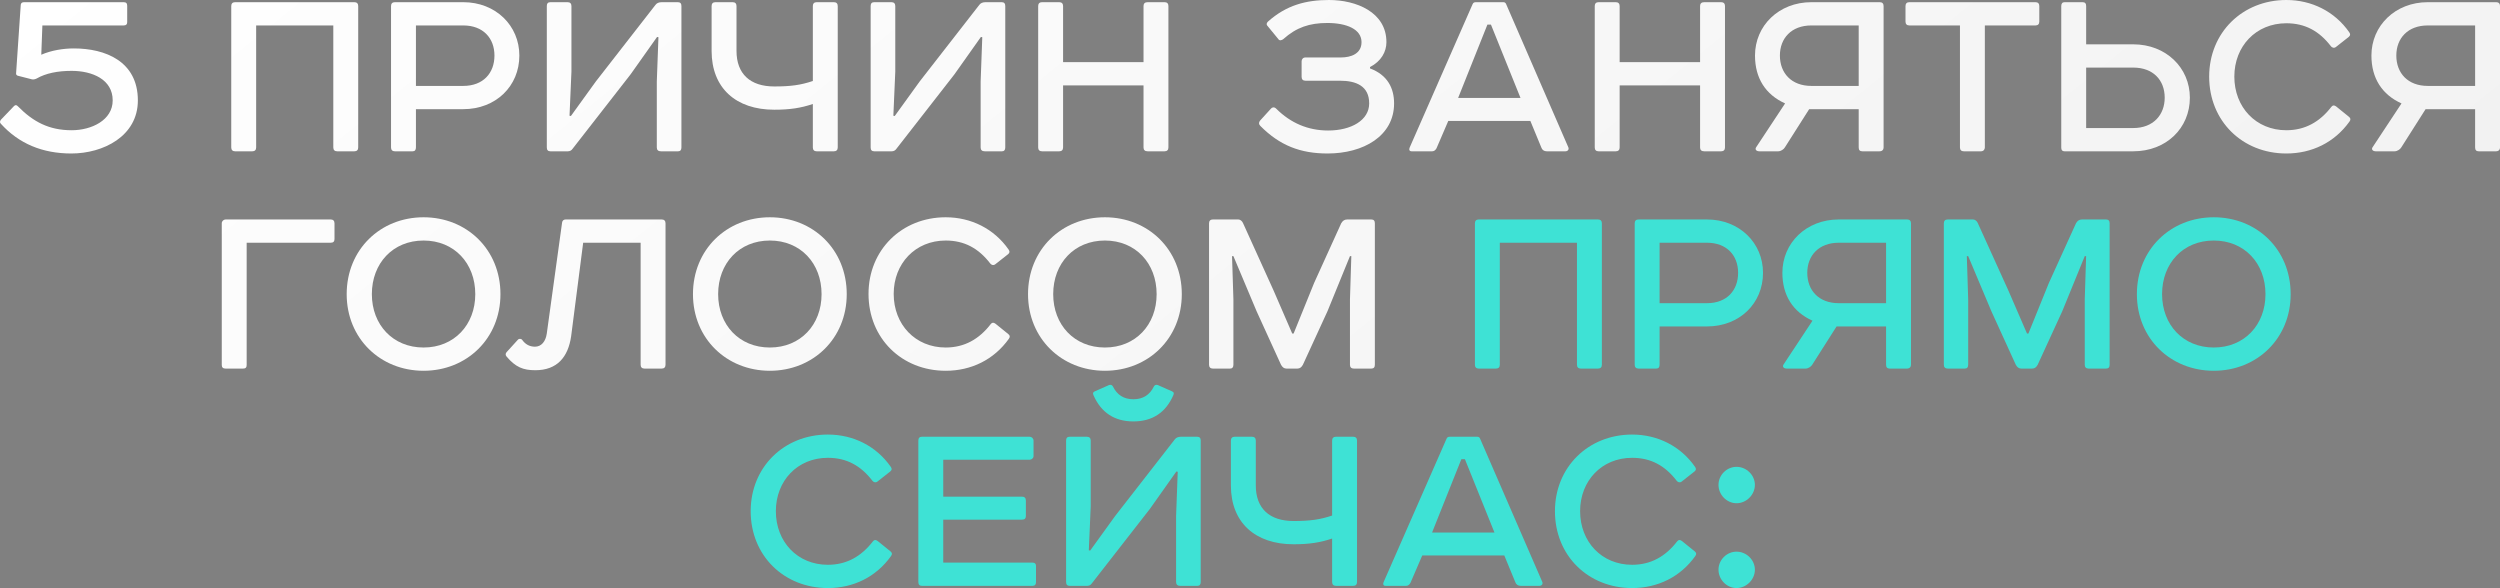 <?xml version="1.0" encoding="UTF-8"?> <svg xmlns="http://www.w3.org/2000/svg" viewBox="0 0 310.664 73.074" fill="none"><rect x="0" y="0" width="310.664" height="73.074" fill="#808080" stroke="none"/><path d="M5.266 3.162L5.13 6.8C6.388 6.256 7.85 6.018 9.176 6.018C13.086 6.018 17.132 7.616 17.132 12.478C17.132 16.932 12.814 19.074 8.87 19.074C5.266 19.074 2.342 17.85 0.098 15.368C-0.038 15.232 -0.038 15.062 0.132 14.858L1.73 13.192C1.9 13.022 2.036 13.022 2.206 13.192C4.11 15.13 6.082 16.184 8.904 16.184C11.386 16.184 14.004 14.926 14.004 12.478C14.004 9.86 11.454 8.806 8.904 8.806C7.136 8.806 5.674 9.112 4.552 9.758C4.348 9.86 4.144 9.894 3.974 9.86L2.24 9.418C2.07 9.384 1.968 9.248 2.002 9.078L2.58 0.578C2.614 0.374 2.75 0.272 2.988 0.272H15.364C15.67 0.272 15.806 0.408 15.806 0.714V2.754C15.806 3.026 15.67 3.162 15.364 3.162H5.266Z" fill="url(#paint0_linear_420_1446)"></path><path d="M29.213 0.272H44.037C44.343 0.272 44.513 0.442 44.513 0.748V18.326C44.513 18.632 44.343 18.802 44.037 18.802H41.895C41.589 18.802 41.419 18.632 41.419 18.326V3.162H31.831V18.326C31.831 18.632 31.661 18.802 31.355 18.802H29.213C28.907 18.802 28.737 18.632 28.737 18.326V0.748C28.737 0.442 28.907 0.272 29.213 0.272Z" fill="url(#paint1_linear_420_1446)"></path><path d="M51.686 10.676H57.568C60.05 10.676 61.444 9.078 61.444 6.902C61.444 4.76 60.05 3.162 57.568 3.162H51.686V10.676ZM49.068 0.272H57.568C61.614 0.272 64.538 3.196 64.538 6.902C64.538 10.71 61.614 13.566 57.568 13.566H51.686V18.326C51.686 18.632 51.55 18.802 51.278 18.802H49.068C48.762 18.802 48.592 18.632 48.592 18.326V0.748C48.592 0.442 48.762 0.272 49.068 0.272Z" fill="url(#paint2_linear_420_1446)"></path><path d="M68.392 0.272H70.534C70.84 0.272 71.01 0.442 71.01 0.748V8.908L70.772 14.382L70.942 14.416L74.036 10.132L81.448 0.612C81.618 0.374 81.89 0.272 82.23 0.272H84.236C84.542 0.272 84.678 0.442 84.678 0.748V18.326C84.678 18.632 84.542 18.802 84.27 18.802H82.128C81.788 18.802 81.618 18.632 81.618 18.326V10.132L81.822 4.624L81.652 4.59L78.354 9.248L71.146 18.496C71.01 18.7 70.806 18.802 70.568 18.802H68.392C68.086 18.802 67.95 18.632 67.95 18.326V0.748C67.95 0.442 68.086 0.272 68.392 0.272Z" fill="url(#paint3_linear_420_1446)"></path><path d="M88.904 0.272H91.046C91.352 0.272 91.522 0.442 91.522 0.748V6.324C91.522 9.18 93.222 10.744 96.214 10.744C98.22 10.744 99.512 10.574 101.008 10.064V0.748C101.008 0.442 101.178 0.272 101.484 0.272H103.626C103.932 0.272 104.102 0.442 104.102 0.748V18.326C104.102 18.632 103.932 18.802 103.626 18.802H101.484C101.178 18.802 101.008 18.632 101.008 18.326V12.92C99.512 13.43 98.118 13.634 96.214 13.634C91.454 13.634 88.428 10.948 88.428 6.324V0.748C88.428 0.442 88.598 0.272 88.904 0.272Z" fill="url(#paint4_linear_420_1446)"></path><path d="M108.634 0.272H110.776C111.082 0.272 111.252 0.442 111.252 0.748V8.908L111.014 14.382L111.184 14.416L114.278 10.132L121.69 0.612C121.86 0.374 122.132 0.272 122.472 0.272H124.478C124.784 0.272 124.92 0.442 124.92 0.748V18.326C124.92 18.632 124.784 18.802 124.512 18.802H122.37C122.03 18.802 121.86 18.632 121.86 18.326V10.132L122.064 4.624L121.894 4.59L118.596 9.248L111.388 18.496C111.252 18.7 111.048 18.802 110.81 18.802H108.634C108.328 18.802 108.192 18.632 108.192 18.326V0.748C108.192 0.442 108.328 0.272 108.634 0.272Z" fill="url(#paint5_linear_420_1446)"></path><path d="M129.486 0.272H131.628C131.934 0.272 132.104 0.442 132.104 0.748V7.718H142.1V0.748C142.1 0.442 142.27 0.272 142.61 0.272H144.718C145.024 0.272 145.194 0.442 145.194 0.748V18.326C145.194 18.632 145.024 18.802 144.718 18.802H142.61C142.27 18.802 142.1 18.632 142.1 18.326V10.608H132.104V18.326C132.104 18.632 131.934 18.802 131.628 18.802H129.486C129.18 18.802 129.01 18.632 129.01 18.326V0.748C129.01 0.442 129.18 0.272 129.486 0.272Z" fill="url(#paint6_linear_420_1446)"></path><path d="M157.563 2.686C159.841 0.646 162.289 0 165.145 0C168.511 0 172.285 1.496 172.285 5.236C172.285 6.426 171.639 7.616 170.245 8.33V8.5C172.421 9.316 173.237 10.948 173.237 12.852C173.237 16.898 169.429 19.074 164.975 19.074C161.609 19.074 159.025 18.088 156.611 15.64C156.407 15.436 156.407 15.232 156.577 14.994L157.937 13.498C158.073 13.328 158.345 13.26 158.583 13.498C160.385 15.3 162.561 16.218 165.043 16.218C167.933 16.218 170.143 14.926 170.143 12.852C170.143 10.676 168.511 10.03 166.505 10.03H162.221C161.915 10.03 161.745 9.86 161.745 9.554V7.616C161.745 7.378 161.915 7.14 162.221 7.14H166.641C167.899 7.14 169.191 6.664 169.191 5.236C169.191 3.638 167.355 2.856 164.941 2.856C162.731 2.856 161.099 3.4 159.467 4.862C159.297 4.998 158.991 5.1 158.855 4.862L157.461 3.162C157.359 3.026 157.393 2.856 157.563 2.686Z" fill="url(#paint7_linear_420_1446)"></path><path d="M183.405 0.272H186.805C186.975 0.272 187.077 0.34 187.145 0.476L194.897 18.326C194.999 18.598 194.795 18.802 194.523 18.802H192.211C191.871 18.802 191.633 18.632 191.531 18.326L190.171 15.028H179.971L178.509 18.428C178.373 18.666 178.203 18.802 177.965 18.802H175.415C175.109 18.802 175.075 18.564 175.177 18.326L182.997 0.51C183.065 0.34 183.201 0.272 183.405 0.272ZM184.833 3.06L181.195 12.172H188.947L185.275 3.06H184.833Z" fill="url(#paint8_linear_420_1446)"></path><path d="M198.648 0.272H200.79C201.096 0.272 201.266 0.442 201.266 0.748V7.718H211.262V0.748C211.262 0.442 211.432 0.272 211.772 0.272H213.88C214.186 0.272 214.356 0.442 214.356 0.748V18.326C214.356 18.632 214.186 18.802 213.88 18.802H211.772C211.432 18.802 211.262 18.632 211.262 18.326V10.608H201.266V18.326C201.266 18.632 201.096 18.802 200.79 18.802H198.648C198.342 18.802 198.172 18.632 198.172 18.326V0.748C198.172 0.442 198.342 0.272 198.648 0.272Z" fill="url(#paint9_linear_420_1446)"></path><path d="M218.256 18.258L221.826 12.852C219.412 11.764 218.086 9.724 218.086 6.902C218.086 3.196 221.044 0.272 225.09 0.272H233.59C233.896 0.272 234.066 0.442 234.066 0.748V18.326C234.066 18.564 233.93 18.802 233.556 18.802H231.414C231.108 18.802 230.972 18.632 230.972 18.326V13.566H224.818L221.792 18.326C221.656 18.564 221.282 18.802 220.976 18.802H218.63C218.256 18.802 218.018 18.564 218.256 18.258ZM230.972 3.162H225.09C222.608 3.162 221.18 4.76 221.18 6.902C221.18 9.078 222.608 10.676 225.09 10.676H230.972V3.162Z" fill="url(#paint10_linear_420_1446)"></path><path d="M237.265 0.272H252.94C253.245 0.272 253.415 0.442 253.415 0.748V2.686C253.415 2.992 253.245 3.162 252.94 3.162H246.649V18.326C246.649 18.564 246.479 18.802 246.173 18.802H244.031C243.725 18.802 243.555 18.632 243.555 18.326V3.162H237.265C236.959 3.162 236.789 2.992 236.789 2.686V0.748C236.789 0.442 236.959 0.272 237.265 0.272Z" fill="url(#paint11_linear_420_1446)"></path><path d="M259.238 8.398V15.912H265.087C267.568 15.912 268.998 14.28 268.998 12.138C268.998 9.962 267.568 8.398 265.087 8.398H259.238ZM256.144 18.36V0.748C256.144 0.442 256.282 0.272 256.554 0.272H258.796C259.103 0.272 259.238 0.442 259.238 0.748V5.508H265.087C269.168 5.508 272.125 8.432 272.125 12.138C272.125 15.946 269.168 18.802 265.087 18.802H256.554C256.282 18.802 256.144 18.666 256.144 18.36Z" fill="url(#paint12_linear_420_1446)"></path><path d="M284.111 0C287.273 0 290.13 1.428 291.932 4.012C292.102 4.25 292.067 4.42 291.864 4.59L290.265 5.848C290.027 6.018 289.79 5.916 289.652 5.746C288.19 3.842 286.423 2.89 284.111 2.89C280.337 2.89 277.651 5.746 277.651 9.52C277.651 13.328 280.337 16.184 284.111 16.184C286.423 16.184 288.26 15.164 289.722 13.26C289.892 13.056 290.062 13.056 290.3 13.226L291.897 14.518C292.102 14.688 292.137 14.858 291.967 15.096C290.095 17.714 287.273 19.074 284.111 19.074C278.67 19.074 274.524 15.062 274.524 9.52C274.524 4.046 278.67 0 284.111 0Z" fill="url(#paint13_linear_420_1446)"></path><path d="M294.856 18.258L298.425 12.852C296.011 11.764 294.686 9.724 294.686 6.902C294.686 3.196 297.643 0.272 301.689 0.272H310.189C310.497 0.272 310.667 0.442 310.667 0.748V18.326C310.667 18.564 310.529 18.802 310.157 18.802H308.015C307.707 18.802 307.572 18.632 307.572 18.326V13.566H301.417L298.392 18.326C298.255 18.564 297.883 18.802 297.575 18.802H295.231C294.856 18.802 294.619 18.564 294.856 18.258ZM307.572 3.162H301.689C299.207 3.162 297.78 4.76 297.78 6.902C297.78 9.078 299.207 10.676 301.689 10.676H307.572V3.162Z" fill="url(#paint14_linear_420_1446)"></path><path d="M30.21 45.802H28.034C27.728 45.802 27.558 45.666 27.558 45.36V27.748C27.558 27.476 27.796 27.272 28.034 27.272H41.09C41.396 27.272 41.566 27.442 41.566 27.748V29.72C41.566 30.026 41.396 30.162 41.09 30.162H30.652V45.36C30.652 45.666 30.516 45.802 30.21 45.802Z" fill="url(#paint15_linear_420_1446)"></path><path d="M52.635 29.89C48.827 29.89 46.209 32.712 46.209 36.554C46.209 40.362 48.827 43.184 52.635 43.184C56.443 43.184 59.061 40.362 59.061 36.554C59.061 32.712 56.443 29.89 52.635 29.89ZM43.081 36.554C43.081 31.012 47.263 27 52.635 27C58.007 27 62.189 31.012 62.189 36.554C62.189 42.062 58.007 46.074 52.635 46.074C47.263 46.074 43.081 42.062 43.081 36.554Z" fill="url(#paint16_linear_420_1446)"></path><path d="M82.226 45.802H80.084C79.778 45.802 79.608 45.632 79.608 45.326V30.162H72.468L70.972 41.79C70.598 44.374 69.238 46.006 66.518 46.006C65.022 46.006 64.07 45.632 62.948 44.306C62.778 44.102 62.812 43.898 62.982 43.728L64.342 42.232C64.478 42.062 64.75 42.062 64.886 42.232C65.294 42.81 65.838 43.082 66.484 43.082C67.266 43.082 67.81 42.436 67.946 41.45L69.85 27.646C69.884 27.408 70.054 27.272 70.292 27.272H82.226C82.532 27.272 82.702 27.442 82.702 27.748V45.326C82.702 45.632 82.532 45.802 82.226 45.802Z" fill="url(#paint17_linear_420_1446)"></path><path d="M95.666 29.89C91.858 29.89 89.24 32.712 89.24 36.554C89.24 40.362 91.858 43.184 95.666 43.184C99.474 43.184 102.093 40.362 102.093 36.554C102.093 32.712 99.474 29.89 95.666 29.89ZM86.112 36.554C86.112 31.012 90.294 27 95.666 27C101.038 27 105.22 31.012 105.22 36.554C105.22 42.062 101.038 46.074 95.666 46.074C90.294 46.074 86.112 42.062 86.112 36.554Z" fill="url(#paint18_linear_420_1446)"></path><path d="M117.515 27C120.677 27 123.533 28.428 125.335 31.012C125.505 31.25 125.471 31.42 125.267 31.59L123.669 32.848C123.431 33.018 123.193 32.916 123.057 32.746C121.595 30.842 119.827 29.89 117.515 29.89C113.741 29.89 111.055 32.746 111.055 36.52C111.055 40.328 113.741 43.184 117.515 43.184C119.827 43.184 121.663 42.164 123.125 40.26C123.295 40.056 123.465 40.056 123.703 40.226L125.301 41.518C125.505 41.688 125.539 41.858 125.369 42.096C123.499 44.714 120.677 46.074 117.515 46.074C112.075 46.074 107.927 42.062 107.927 36.52C107.927 31.046 112.075 27 117.515 27Z" fill="url(#paint19_linear_420_1446)"></path><path d="M137.303 29.89C133.495 29.89 130.877 32.712 130.877 36.554C130.877 40.362 133.495 43.184 137.303 43.184C141.111 43.184 143.729 40.362 143.729 36.554C143.729 32.712 141.111 29.89 137.303 29.89ZM127.749 36.554C127.749 31.012 131.931 27 137.303 27C142.675 27 146.857 31.012 146.857 36.554C146.857 42.062 142.675 46.074 137.303 46.074C131.931 46.074 127.749 42.062 127.749 36.554Z" fill="url(#paint20_linear_420_1446)"></path><path d="M167.413 27.272H170.406C170.712 27.272 170.847 27.442 170.847 27.748V45.326C170.847 45.632 170.712 45.802 170.406 45.802H168.229C167.924 45.802 167.754 45.632 167.754 45.326V37.2L167.924 31.828H167.754L164.966 38.662L161.905 45.326C161.736 45.632 161.532 45.802 161.226 45.802H159.866C159.56 45.802 159.356 45.632 159.185 45.326L156.16 38.696L153.27 31.828H153.1L153.27 37.2V45.326C153.27 45.632 153.134 45.802 152.861 45.802H150.72C150.414 45.802 150.243 45.632 150.243 45.326V27.748C150.243 27.442 150.414 27.272 150.72 27.272H153.882C154.12 27.272 154.358 27.476 154.46 27.714L158.267 36.112L160.58 41.45H160.75L163.3 35.16L166.666 27.748C166.836 27.442 167.074 27.272 167.413 27.272Z" fill="url(#paint21_linear_420_1446)"></path><path d="M183.757 27.272H198.581C198.887 27.272 199.057 27.442 199.057 27.748V45.326C199.057 45.632 198.887 45.802 198.581 45.802H196.439C196.133 45.802 195.963 45.632 195.963 45.326V30.162H186.375V45.326C186.375 45.632 186.205 45.802 185.899 45.802H183.757C183.451 45.802 183.281 45.632 183.281 45.326V27.748C183.281 27.442 183.451 27.272 183.757 27.272Z" fill="url(#paint22_linear_420_1446)"></path><path d="M206.23 37.676H212.112C214.594 37.676 215.988 36.078 215.988 33.902C215.988 31.76 214.594 30.162 212.112 30.162H206.23V37.676ZM203.612 27.272H212.112C216.158 27.272 219.082 30.196 219.082 33.902C219.082 37.71 216.158 40.566 212.112 40.566H206.23V45.326C206.23 45.632 206.094 45.802 205.822 45.802H203.612C203.306 45.802 203.136 45.632 203.136 45.326V27.748C203.136 27.442 203.306 27.272 203.612 27.272Z" fill="url(#paint23_linear_420_1446)"></path><path d="M221.659 45.258L225.229 39.852C222.816 38.764 221.489 36.724 221.489 33.902C221.489 30.196 224.447 27.272 228.494 27.272H236.993C237.3 27.272 237.47 27.442 237.47 27.748V45.326C237.47 45.564 237.334 45.802 236.959 45.802H234.818C234.512 45.802 234.375 45.632 234.375 45.326V40.566H228.222L225.195 45.326C225.059 45.564 224.686 45.802 224.379 45.802H222.034C221.659 45.802 221.421 45.564 221.659 45.258ZM234.375 30.162H228.494C226.011 30.162 224.583 31.76 224.583 33.902C224.583 36.078 226.011 37.676 228.494 37.676H234.375V30.162Z" fill="url(#paint24_linear_420_1446)"></path><path d="M258.721 27.272H261.715C262.02 27.272 262.155 27.442 262.155 27.748V45.326C262.155 45.632 262.02 45.802 261.715 45.802H259.538C259.233 45.802 259.063 45.632 259.063 45.326V37.2L259.233 31.828H259.063L256.274 38.662L253.215 45.326C253.045 45.632 252.84 45.802 252.535 45.802H251.173C250.868 45.802 250.663 45.632 250.493 45.326L247.468 38.696L244.578 31.828H244.408L244.578 37.2V45.326C244.578 45.632 244.442 45.802 244.17 45.802H242.028C241.722 45.802 241.552 45.632 241.552 45.326V27.748C241.552 27.442 241.722 27.272 242.028 27.272H245.19C245.428 27.272 245.666 27.476 245.768 27.714L249.576 36.112L251.888 41.45H252.058L254.607 35.16L257.974 27.748C258.144 27.442 258.381 27.272 258.721 27.272Z" fill="url(#paint25_linear_420_1446)"></path><path d="M275.096 29.89C271.287 29.89 268.671 32.712 268.671 36.554C268.671 40.362 271.287 43.184 275.096 43.184C278.903 43.184 281.522 40.362 281.522 36.554C281.522 32.712 278.903 29.89 275.096 29.89ZM265.542 36.554C265.542 31.012 269.723 27 275.096 27C280.467 27 284.651 31.012 284.651 36.554C284.651 42.062 280.467 46.074 275.096 46.074C269.723 46.074 265.542 42.062 265.542 36.554Z" fill="url(#paint26_linear_420_1446)"></path><path d="M102.872 54C106.034 54 108.89 55.428 110.692 58.012C110.862 58.25 110.828 58.42 110.624 58.59L109.026 59.848C108.788 60.018 108.55 59.916 108.414 59.746C106.952 57.842 105.184 56.89 102.872 56.89C99.098 56.89 96.412 59.746 96.412 63.52C96.412 67.328 99.098 70.184 102.872 70.184C105.184 70.184 107.02 69.164 108.482 67.26C108.652 67.056 108.822 67.056 109.06 67.226L110.658 68.518C110.862 68.688 110.896 68.858 110.726 69.096C108.856 71.714 106.034 73.074 102.872 73.074C97.432 73.074 93.284 69.062 93.284 63.52C93.284 58.046 97.432 54 102.872 54Z" fill="url(#paint27_linear_420_1446)"></path><path d="M114.561 54.272H127.957C128.195 54.272 128.432 54.476 128.432 54.748V56.686C128.432 56.924 128.195 57.128 127.957 57.128H117.213V61.718H127.005C127.311 61.718 127.48 61.888 127.48 62.194V64.132C127.48 64.438 127.311 64.574 127.005 64.574H117.213V69.912H128.297C128.603 69.912 128.739 70.048 128.739 70.32V72.326C128.739 72.632 128.603 72.802 128.297 72.802H114.561C114.255 72.802 114.119 72.632 114.119 72.326V54.748C114.119 54.442 114.255 54.272 114.561 54.272Z" fill="url(#paint28_linear_420_1446)"></path><path d="M140.844 52.368C138.498 52.368 136.832 51.28 135.88 49.104C135.778 48.866 135.812 48.73 136.05 48.628L137.818 47.846C138.056 47.778 138.192 47.846 138.294 48.016C138.804 49.07 139.654 49.614 140.844 49.614C142.034 49.614 142.884 49.07 143.394 48.016C143.496 47.846 143.632 47.778 143.87 47.846L145.638 48.628C145.876 48.73 145.91 48.866 145.808 49.104C144.856 51.28 143.19 52.368 140.844 52.368ZM132.922 54.272H135.064C135.37 54.272 135.54 54.442 135.54 54.748V62.908L135.302 68.382L135.472 68.416L138.566 64.132L145.978 54.612C146.148 54.374 146.42 54.272 146.76 54.272H148.766C149.072 54.272 149.208 54.442 149.208 54.748V72.326C149.208 72.632 149.072 72.802 148.8 72.802H146.658C146.318 72.802 146.148 72.632 146.148 72.326V64.132L146.352 58.624L146.182 58.59L142.884 63.248L135.676 72.496C135.54 72.7 135.336 72.802 135.098 72.802H132.922C132.616 72.802 132.48 72.632 132.48 72.326V54.748C132.48 54.442 132.616 54.272 132.922 54.272Z" fill="url(#paint29_linear_420_1446)"></path><path d="M153.434 54.272H155.576C155.882 54.272 156.052 54.442 156.052 54.748V60.324C156.052 63.18 157.752 64.744 160.744 64.744C162.75 64.744 164.042 64.574 165.538 64.064V54.748C165.538 54.442 165.708 54.272 166.014 54.272H168.156C168.462 54.272 168.632 54.442 168.632 54.748V72.326C168.632 72.632 168.462 72.802 168.156 72.802H166.014C165.708 72.802 165.538 72.632 165.538 72.326V66.92C164.042 67.43 162.648 67.634 160.744 67.634C155.984 67.634 152.958 64.948 152.958 60.324V54.748C152.958 54.442 153.128 54.272 153.434 54.272Z" fill="url(#paint30_linear_420_1446)"></path><path d="M180.168 54.272H183.568C183.738 54.272 183.84 54.34 183.908 54.476L191.66 72.326C191.762 72.598 191.558 72.802 191.286 72.802H188.974C188.634 72.802 188.396 72.632 188.294 72.326L186.934 69.028H176.734L175.272 72.428C175.136 72.666 174.966 72.802 174.728 72.802H172.178C171.872 72.802 171.838 72.564 171.94 72.326L179.76 54.51C179.828 54.34 179.964 54.272 180.168 54.272ZM181.596 57.06L177.958 66.172H185.71L182.038 57.06H181.596Z" fill="url(#paint31_linear_420_1446)"></path><path d="M202.814 54C205.976 54 208.832 55.428 210.634 58.012C210.804 58.25 210.77 58.42 210.566 58.59L208.968 59.848C208.73 60.018 208.492 59.916 208.356 59.746C206.894 57.842 205.126 56.89 202.814 56.89C199.04 56.89 196.354 59.746 196.354 63.52C196.354 67.328 199.04 70.184 202.814 70.184C205.126 70.184 206.962 69.164 208.424 67.26C208.594 67.056 208.764 67.056 209.002 67.226L210.6 68.518C210.804 68.688 210.838 68.858 210.668 69.096C208.798 71.714 205.976 73.074 202.814 73.074C197.374 73.074 193.226 69.062 193.226 63.52C193.226 58.046 197.374 54 202.814 54Z" fill="url(#paint32_linear_420_1446)"></path><path d="M213.55 70.796C213.55 69.572 214.57 68.552 215.794 68.552C217.018 68.552 218.072 69.572 218.072 70.796C218.072 72.02 217.018 73.074 215.794 73.074C214.57 73.074 213.55 72.02 213.55 70.796ZM213.55 60.256C213.55 59.032 214.57 58.012 215.794 58.012C217.018 58.012 218.072 59.032 218.072 60.256C218.072 61.48 217.018 62.534 215.794 62.534C214.57 62.534 213.55 61.48 213.55 60.256Z" fill="url(#paint33_linear_420_1446)"></path><defs><linearGradient id="paint0_linear_420_1446" x1="1.5483e-05" y1="-1.151" x2="1415.18" y2="1751.8" gradientUnits="userSpaceOnUse"><stop stop-color="white"></stop><stop offset="1" stop-color="#757575"></stop></linearGradient><linearGradient id="paint1_linear_420_1446" x1="1.5483e-05" y1="-1.151" x2="1415.18" y2="1751.8" gradientUnits="userSpaceOnUse"><stop stop-color="white"></stop><stop offset="1" stop-color="#757575"></stop></linearGradient><linearGradient id="paint2_linear_420_1446" x1="1.5483e-05" y1="-1.151" x2="1415.18" y2="1751.8" gradientUnits="userSpaceOnUse"><stop stop-color="white"></stop><stop offset="1" stop-color="#757575"></stop></linearGradient><linearGradient id="paint3_linear_420_1446" x1="1.5483e-05" y1="-1.151" x2="1415.18" y2="1751.8" gradientUnits="userSpaceOnUse"><stop stop-color="white"></stop><stop offset="1" stop-color="#757575"></stop></linearGradient><linearGradient id="paint4_linear_420_1446" x1="1.5483e-05" y1="-1.151" x2="1415.18" y2="1751.8" gradientUnits="userSpaceOnUse"><stop stop-color="white"></stop><stop offset="1" stop-color="#757575"></stop></linearGradient><linearGradient id="paint5_linear_420_1446" x1="1.5483e-05" y1="-1.151" x2="1415.18" y2="1751.8" gradientUnits="userSpaceOnUse"><stop stop-color="white"></stop><stop offset="1" stop-color="#757575"></stop></linearGradient><linearGradient id="paint6_linear_420_1446" x1="1.5483e-05" y1="-1.151" x2="1415.18" y2="1751.8" gradientUnits="userSpaceOnUse"><stop stop-color="white"></stop><stop offset="1" stop-color="#757575"></stop></linearGradient><linearGradient id="paint7_linear_420_1446" x1="1.5483e-05" y1="-1.151" x2="1415.18" y2="1751.8" gradientUnits="userSpaceOnUse"><stop stop-color="white"></stop><stop offset="1" stop-color="#757575"></stop></linearGradient><linearGradient id="paint8_linear_420_1446" x1="1.5483e-05" y1="-1.151" x2="1415.18" y2="1751.8" gradientUnits="userSpaceOnUse"><stop stop-color="white"></stop><stop offset="1" stop-color="#757575"></stop></linearGradient><linearGradient id="paint9_linear_420_1446" x1="1.5483e-05" y1="-1.151" x2="1415.18" y2="1751.8" gradientUnits="userSpaceOnUse"><stop stop-color="white"></stop><stop offset="1" stop-color="#757575"></stop></linearGradient><linearGradient id="paint10_linear_420_1446" x1="1.5483e-05" y1="-1.151" x2="1415.18" y2="1751.8" gradientUnits="userSpaceOnUse"><stop stop-color="white"></stop><stop offset="1" stop-color="#757575"></stop></linearGradient><linearGradient id="paint11_linear_420_1446" x1="1.5483e-05" y1="-1.151" x2="1415.18" y2="1751.8" gradientUnits="userSpaceOnUse"><stop stop-color="white"></stop><stop offset="1" stop-color="#757575"></stop></linearGradient><linearGradient id="paint12_linear_420_1446" x1="1.5483e-05" y1="-1.151" x2="1415.18" y2="1751.8" gradientUnits="userSpaceOnUse"><stop stop-color="white"></stop><stop offset="1" stop-color="#757575"></stop></linearGradient><linearGradient id="paint13_linear_420_1446" x1="1.5483e-05" y1="-1.151" x2="1415.18" y2="1751.8" gradientUnits="userSpaceOnUse"><stop stop-color="white"></stop><stop offset="1" stop-color="#757575"></stop></linearGradient><linearGradient id="paint14_linear_420_1446" x1="1.5483e-05" y1="-1.151" x2="1415.18" y2="1751.8" gradientUnits="userSpaceOnUse"><stop stop-color="white"></stop><stop offset="1" stop-color="#757575"></stop></linearGradient><linearGradient id="paint15_linear_420_1446" x1="1.5483e-05" y1="-1.151" x2="1415.18" y2="1751.8" gradientUnits="userSpaceOnUse"><stop stop-color="white"></stop><stop offset="1" stop-color="#757575"></stop></linearGradient><linearGradient id="paint16_linear_420_1446" x1="1.5483e-05" y1="-1.151" x2="1415.18" y2="1751.8" gradientUnits="userSpaceOnUse"><stop stop-color="white"></stop><stop offset="1" stop-color="#757575"></stop></linearGradient><linearGradient id="paint17_linear_420_1446" x1="1.5483e-05" y1="-1.151" x2="1415.18" y2="1751.8" gradientUnits="userSpaceOnUse"><stop stop-color="white"></stop><stop offset="1" stop-color="#757575"></stop></linearGradient><linearGradient id="paint18_linear_420_1446" x1="1.5483e-05" y1="-1.151" x2="1415.18" y2="1751.8" gradientUnits="userSpaceOnUse"><stop stop-color="white"></stop><stop offset="1" stop-color="#757575"></stop></linearGradient><linearGradient id="paint19_linear_420_1446" x1="1.5483e-05" y1="-1.151" x2="1415.18" y2="1751.8" gradientUnits="userSpaceOnUse"><stop stop-color="white"></stop><stop offset="1" stop-color="#757575"></stop></linearGradient><linearGradient id="paint20_linear_420_1446" x1="1.5483e-05" y1="-1.151" x2="1415.18" y2="1751.8" gradientUnits="userSpaceOnUse"><stop stop-color="white"></stop><stop offset="1" stop-color="#757575"></stop></linearGradient><linearGradient id="paint21_linear_420_1446" x1="1.5483e-05" y1="-1.151" x2="1415.18" y2="1751.8" gradientUnits="userSpaceOnUse"><stop stop-color="white"></stop><stop offset="1" stop-color="#757575"></stop></linearGradient><linearGradient id="paint22_linear_420_1446" x1="1398.7" y1="523.08" x2="718.078" y2="256.965" gradientUnits="userSpaceOnUse"><stop stop-color="#0A403B"></stop><stop offset="1" stop-color="#3EE2D5"></stop></linearGradient><linearGradient id="paint23_linear_420_1446" x1="1398.7" y1="523.08" x2="718.078" y2="256.965" gradientUnits="userSpaceOnUse"><stop stop-color="#0A403B"></stop><stop offset="1" stop-color="#3EE2D5"></stop></linearGradient><linearGradient id="paint24_linear_420_1446" x1="1398.7" y1="523.08" x2="718.078" y2="256.965" gradientUnits="userSpaceOnUse"><stop stop-color="#0A403B"></stop><stop offset="1" stop-color="#3EE2D5"></stop></linearGradient><linearGradient id="paint25_linear_420_1446" x1="1398.7" y1="523.08" x2="718.078" y2="256.965" gradientUnits="userSpaceOnUse"><stop stop-color="#0A403B"></stop><stop offset="1" stop-color="#3EE2D5"></stop></linearGradient><linearGradient id="paint26_linear_420_1446" x1="1398.7" y1="523.08" x2="718.078" y2="256.965" gradientUnits="userSpaceOnUse"><stop stop-color="#0A403B"></stop><stop offset="1" stop-color="#3EE2D5"></stop></linearGradient><linearGradient id="paint27_linear_420_1446" x1="1398.7" y1="523.08" x2="718.078" y2="256.965" gradientUnits="userSpaceOnUse"><stop stop-color="#0A403B"></stop><stop offset="1" stop-color="#3EE2D5"></stop></linearGradient><linearGradient id="paint28_linear_420_1446" x1="1398.7" y1="523.08" x2="718.078" y2="256.965" gradientUnits="userSpaceOnUse"><stop stop-color="#0A403B"></stop><stop offset="1" stop-color="#3EE2D5"></stop></linearGradient><linearGradient id="paint29_linear_420_1446" x1="1398.7" y1="523.08" x2="718.078" y2="256.965" gradientUnits="userSpaceOnUse"><stop stop-color="#0A403B"></stop><stop offset="1" stop-color="#3EE2D5"></stop></linearGradient><linearGradient id="paint30_linear_420_1446" x1="1398.7" y1="523.08" x2="718.078" y2="256.965" gradientUnits="userSpaceOnUse"><stop stop-color="#0A403B"></stop><stop offset="1" stop-color="#3EE2D5"></stop></linearGradient><linearGradient id="paint31_linear_420_1446" x1="1398.7" y1="523.08" x2="718.078" y2="256.965" gradientUnits="userSpaceOnUse"><stop stop-color="#0A403B"></stop><stop offset="1" stop-color="#3EE2D5"></stop></linearGradient><linearGradient id="paint32_linear_420_1446" x1="1398.7" y1="523.08" x2="718.078" y2="256.965" gradientUnits="userSpaceOnUse"><stop stop-color="#0A403B"></stop><stop offset="1" stop-color="#3EE2D5"></stop></linearGradient><linearGradient id="paint33_linear_420_1446" x1="1398.7" y1="523.08" x2="718.078" y2="256.965" gradientUnits="userSpaceOnUse"><stop stop-color="#0A403B"></stop><stop offset="1" stop-color="#3EE2D5"></stop></linearGradient></defs></svg> 